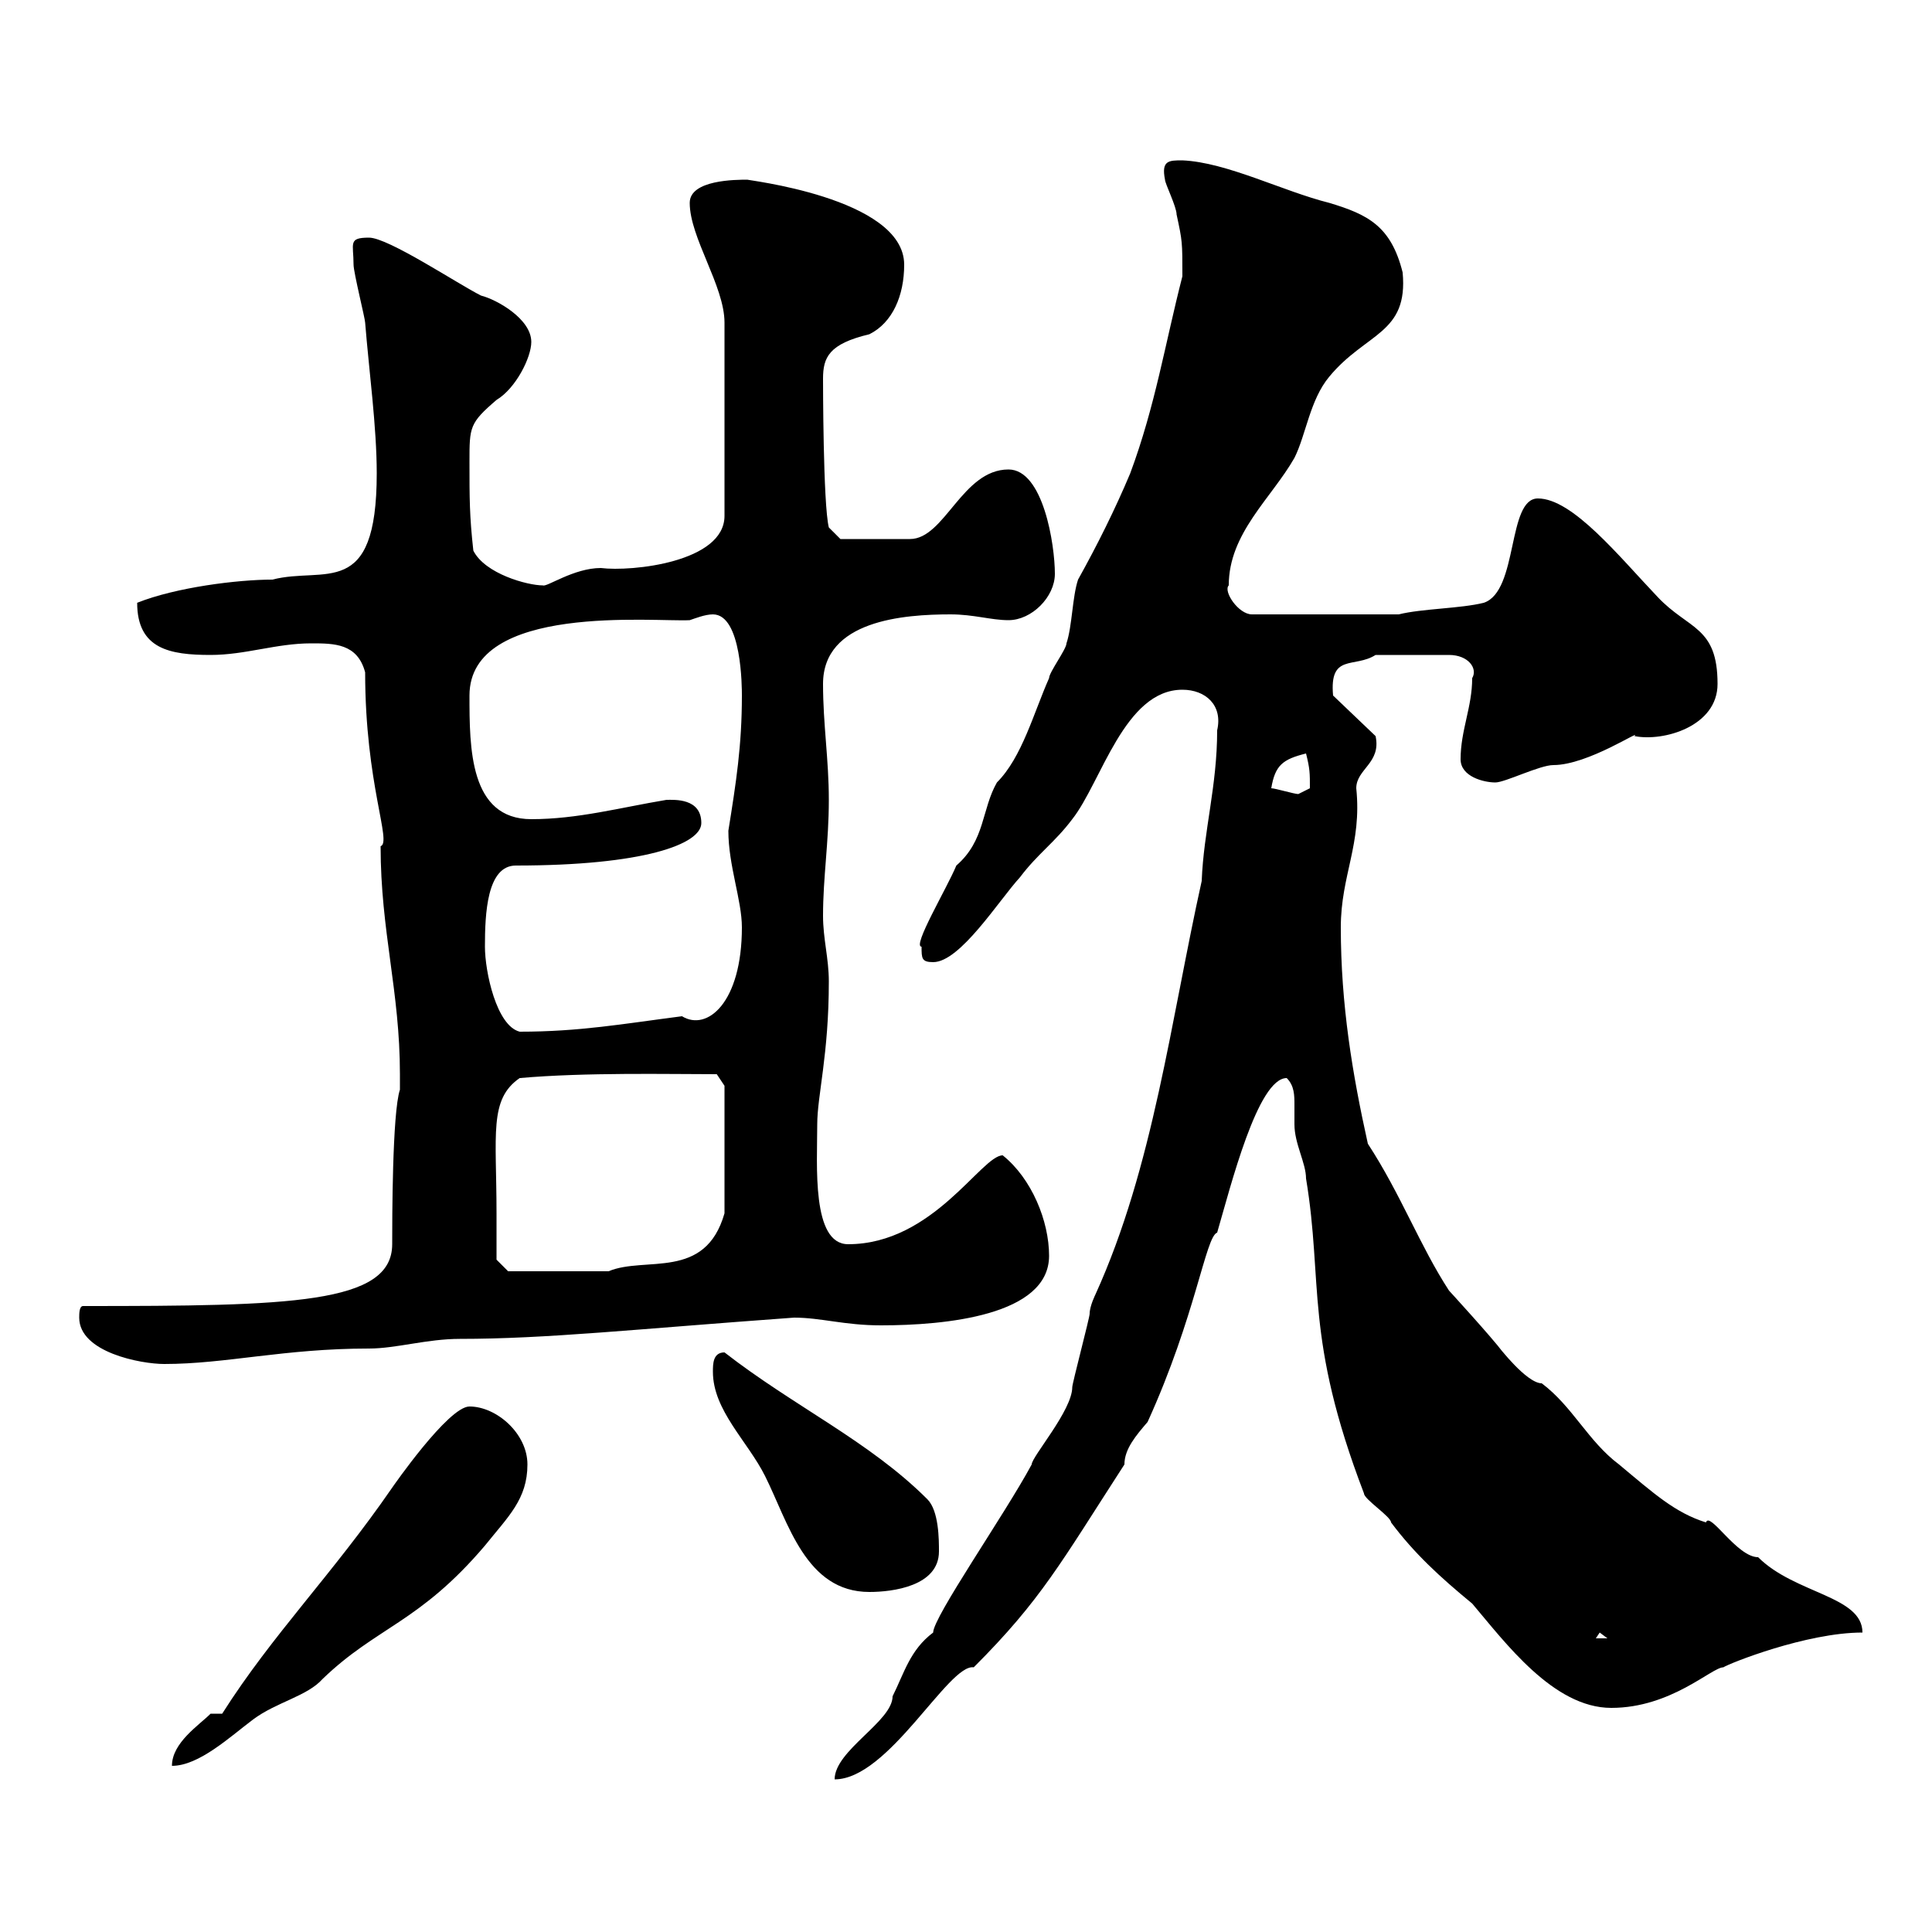<svg xmlns="http://www.w3.org/2000/svg" xmlns:xlink="http://www.w3.org/1999/xlink" width="300" height="300"><path d="M186.60 136.80C181.80 158.40 179.10 181.20 170.10 201C170.10 201 169.20 202.80 169.20 204C169.20 204.60 166.50 214.80 166.50 215.40C166.50 219 160.20 226.20 160.20 227.40C156 235.20 144.90 251.10 144.90 253.50C141.30 256.20 140.40 259.80 138.60 263.40C138.60 267.30 129.60 271.80 129.60 276.30C138 276.30 147.30 258.30 151.20 258.90C161.70 248.40 164.70 242.70 174.60 227.40C174.60 225 176.40 222.90 178.20 220.80C185.70 204.30 187.20 192 189 191.40C191.10 184.20 195.30 167.40 199.80 167.40C201 168.60 201 170.10 201 171.60C201 172.80 201 174 201 174.60C201 177.60 202.80 180.60 202.80 183C205.50 199.20 202.50 207.60 211.80 231.90C211.80 232.80 216 235.50 216 236.40C219.60 241.20 223.50 244.80 228.60 249C233.70 255 241.20 265.20 250.20 265.20C259.50 265.20 265.80 258.90 267.60 258.90C268.50 258.30 280.50 253.50 289.20 253.50C289.20 247.80 278.70 247.50 273 241.80C269.70 241.80 265.50 234.60 264.90 236.40C260.10 234.90 256.80 231.90 251.40 227.40C246.60 223.80 244.20 218.40 239.40 214.80C237 214.80 232.50 208.80 233.40 210C231.60 207.60 225 200.40 225 200.40C220.50 193.50 217.50 185.40 212.40 177.60C210 166.80 208.20 156 208.20 144C208.20 135.90 211.50 131.10 210.60 122.40C210.60 119.40 214.50 118.50 213.60 114.30L207 108C206.40 101.40 210.30 103.80 213.60 101.70L225 101.70C228 101.70 229.50 103.80 228.60 105.30C228.60 109.80 226.80 113.40 226.80 117.90C226.80 120.60 230.40 121.50 232.20 121.50C233.70 121.50 239.10 118.80 241.20 118.80C246.60 118.80 255 113.10 253.80 114.30C258.30 115.20 266.70 112.80 266.70 106.20C266.70 97.20 262.20 97.80 257.40 92.70C251.40 86.40 244.20 77.40 238.80 77.40C234 77.40 235.80 91.80 230.40 93.60C226.80 94.50 220.80 94.50 217.20 95.40L194.40 95.40C192.30 95.40 189.90 91.80 190.80 90.90C190.80 82.80 197.40 77.40 201 71.10C202.80 67.50 203.40 62.10 206.40 58.50C212.10 51.60 218.70 51.90 217.80 42.30C216 35.10 212.40 33.30 206.40 31.50C199.20 29.70 190.50 25.20 183.60 24.90C181.50 24.90 180.30 24.90 180.90 27.90C180.90 28.50 182.70 32.10 182.70 33.30C183.60 37.50 183.60 37.50 183.60 42.90C180.90 53.40 179.40 63 175.50 73.50C173.10 79.20 170.40 84.60 167.40 90C166.50 92.70 166.50 97.20 165.60 99.90C165.60 100.80 162.90 104.40 162.90 105.30C160.50 110.70 158.70 117.60 154.80 121.50C152.40 125.70 153 130.50 148.50 134.40C147 138 141.60 147 143.10 147C143.10 148.80 143.10 149.40 144.90 149.40C149.10 149.40 155.10 139.80 158.40 136.20C161.10 132.60 163.80 130.80 166.50 127.20C171 121.50 174.60 107.10 183.60 107.10C187.20 107.10 189.90 109.50 189 113.40C189 122.10 186.90 129 186.60 136.80ZM32.70 266.10C30.90 267.90 26.70 270.60 26.70 274.20C30.90 274.20 35.70 269.70 39.30 267C42.90 264.30 47.70 263.40 50.10 260.70C58.50 252.60 65.10 252 75.30 240C78.90 235.50 81.90 232.80 81.90 227.40C81.90 222.60 77.10 218.40 72.90 218.40C69.60 218.40 60.90 231 60.90 231C51.60 244.50 42.30 253.80 34.50 266.10C34.50 266.10 32.70 266.10 32.70 266.10ZM248.40 253.50L249.60 254.40L247.80 254.40ZM110.70 213C110.70 219 116.10 223.80 118.80 229.20C122.40 236.40 125.10 247.20 135 247.20C138.60 247.20 145.80 246.30 145.80 240.90C145.80 239.10 145.80 234.60 144 232.80C135 223.80 123.30 218.40 112.50 210C110.70 210 110.70 211.80 110.70 213ZM12.30 204.60C12.30 210 21.90 211.80 25.50 211.80C35.10 211.80 44.10 209.40 57.30 209.40C61.50 209.40 66.30 207.90 71.40 207.90C84.90 207.90 98.40 206.40 123.30 204.60C127.50 204.60 131.10 205.80 136.80 205.80C146.70 205.80 162.90 204.30 162.90 195C162.90 189.60 160.20 183 155.70 179.40C152.40 179.40 144.90 193.20 131.70 193.20C126 193.20 126.90 180.90 126.90 174.60C126.90 170.10 128.70 163.80 128.70 152.40C128.70 148.80 127.80 145.80 127.80 142.20C127.80 136.20 128.70 130.80 128.70 124.20C128.70 117.90 127.80 112.50 127.80 106.20C127.80 96.30 140.40 95.40 147.60 95.40C151.20 95.40 153.90 96.30 156.60 96.30C160.20 96.30 163.80 92.70 163.80 89.10C163.80 84.60 162 72.90 156.60 72.90C149.40 72.90 146.70 83.70 141.30 83.70L130.50 83.70L128.70 81.90C127.80 78.30 127.80 59.10 127.80 58.80C127.80 55.50 128.70 53.40 135 51.90C138.60 50.10 140.40 45.90 140.40 41.10C140.40 30.60 115.20 27.90 116.10 27.90C114.30 27.90 107.10 27.90 107.10 31.50C107.10 36.90 112.50 44.40 112.50 50.10L112.50 80.10C112.50 87.30 98.10 88.80 93.30 88.20C89.10 88.20 84.90 91.20 84.30 90.90C81.90 90.90 75.30 89.10 73.50 85.50C72.90 80.10 72.90 77.40 72.90 71.70C72.90 66.30 72.90 65.70 77.10 62.10C80.10 60.30 82.50 55.50 82.50 53.10C82.50 49.50 77.10 46.50 74.70 45.90C71.10 44.10 60.30 36.90 57.30 36.90C54 36.90 54.90 37.80 54.90 41.10C54.90 42.30 56.70 49.50 56.70 50.10C57.30 57.60 58.50 66.30 58.50 73.50C58.50 93.30 50.40 87.90 42.30 90C36.90 90 27.30 91.20 21.30 93.60C21.30 100.80 26.40 101.70 32.70 101.70C38.10 101.70 42.90 99.90 48.30 99.90C51.90 99.90 55.50 99.90 56.70 104.40C56.70 121.80 60.90 130.80 59.10 131.40C59.10 144.60 62.10 153.90 62.10 166.80L62.10 169.20C60.90 172.80 60.90 189.60 60.90 193.20C60.90 202.50 45 202.80 12.90 202.80C12.30 202.80 12.30 204 12.30 204.60ZM77.10 188.40C77.10 176.10 75.90 170.70 80.70 167.40C90.90 166.50 103.80 166.80 111.30 166.80L112.50 168.60L112.50 188.40C109.50 198.90 100.20 195 94.50 197.40C87.60 197.40 80.40 197.40 78.90 197.40L77.10 195.60C77.10 195.60 77.10 190.20 77.10 188.40ZM75.30 147C75.30 141.90 75.60 134.40 80.10 134.40C99.90 134.40 108.90 131.10 108.90 127.80C108.90 123.90 104.70 124.20 103.50 124.20C96.30 125.40 89.70 127.20 82.50 127.20C72.90 127.20 72.90 116.10 72.90 108C72.90 93.60 101.70 96.60 107.10 96.30C108 96 109.50 95.40 110.70 95.40C115.20 95.40 115.20 106.80 115.20 108C115.20 115.80 114.30 121.50 113.10 129C113.10 134.40 115.20 139.80 115.20 144C115.20 155.70 109.80 160.20 105.90 157.80C96.60 159 90 160.20 80.70 160.20C77.10 159.30 75.30 150.90 75.30 147ZM197.40 122.40C198 118.80 199.20 117.90 202.80 117C203.40 119.40 203.40 120 203.40 122.40C203.40 122.40 201.60 123.30 201.60 123.30C201 123.30 198 122.40 197.40 122.40Z"/></svg>